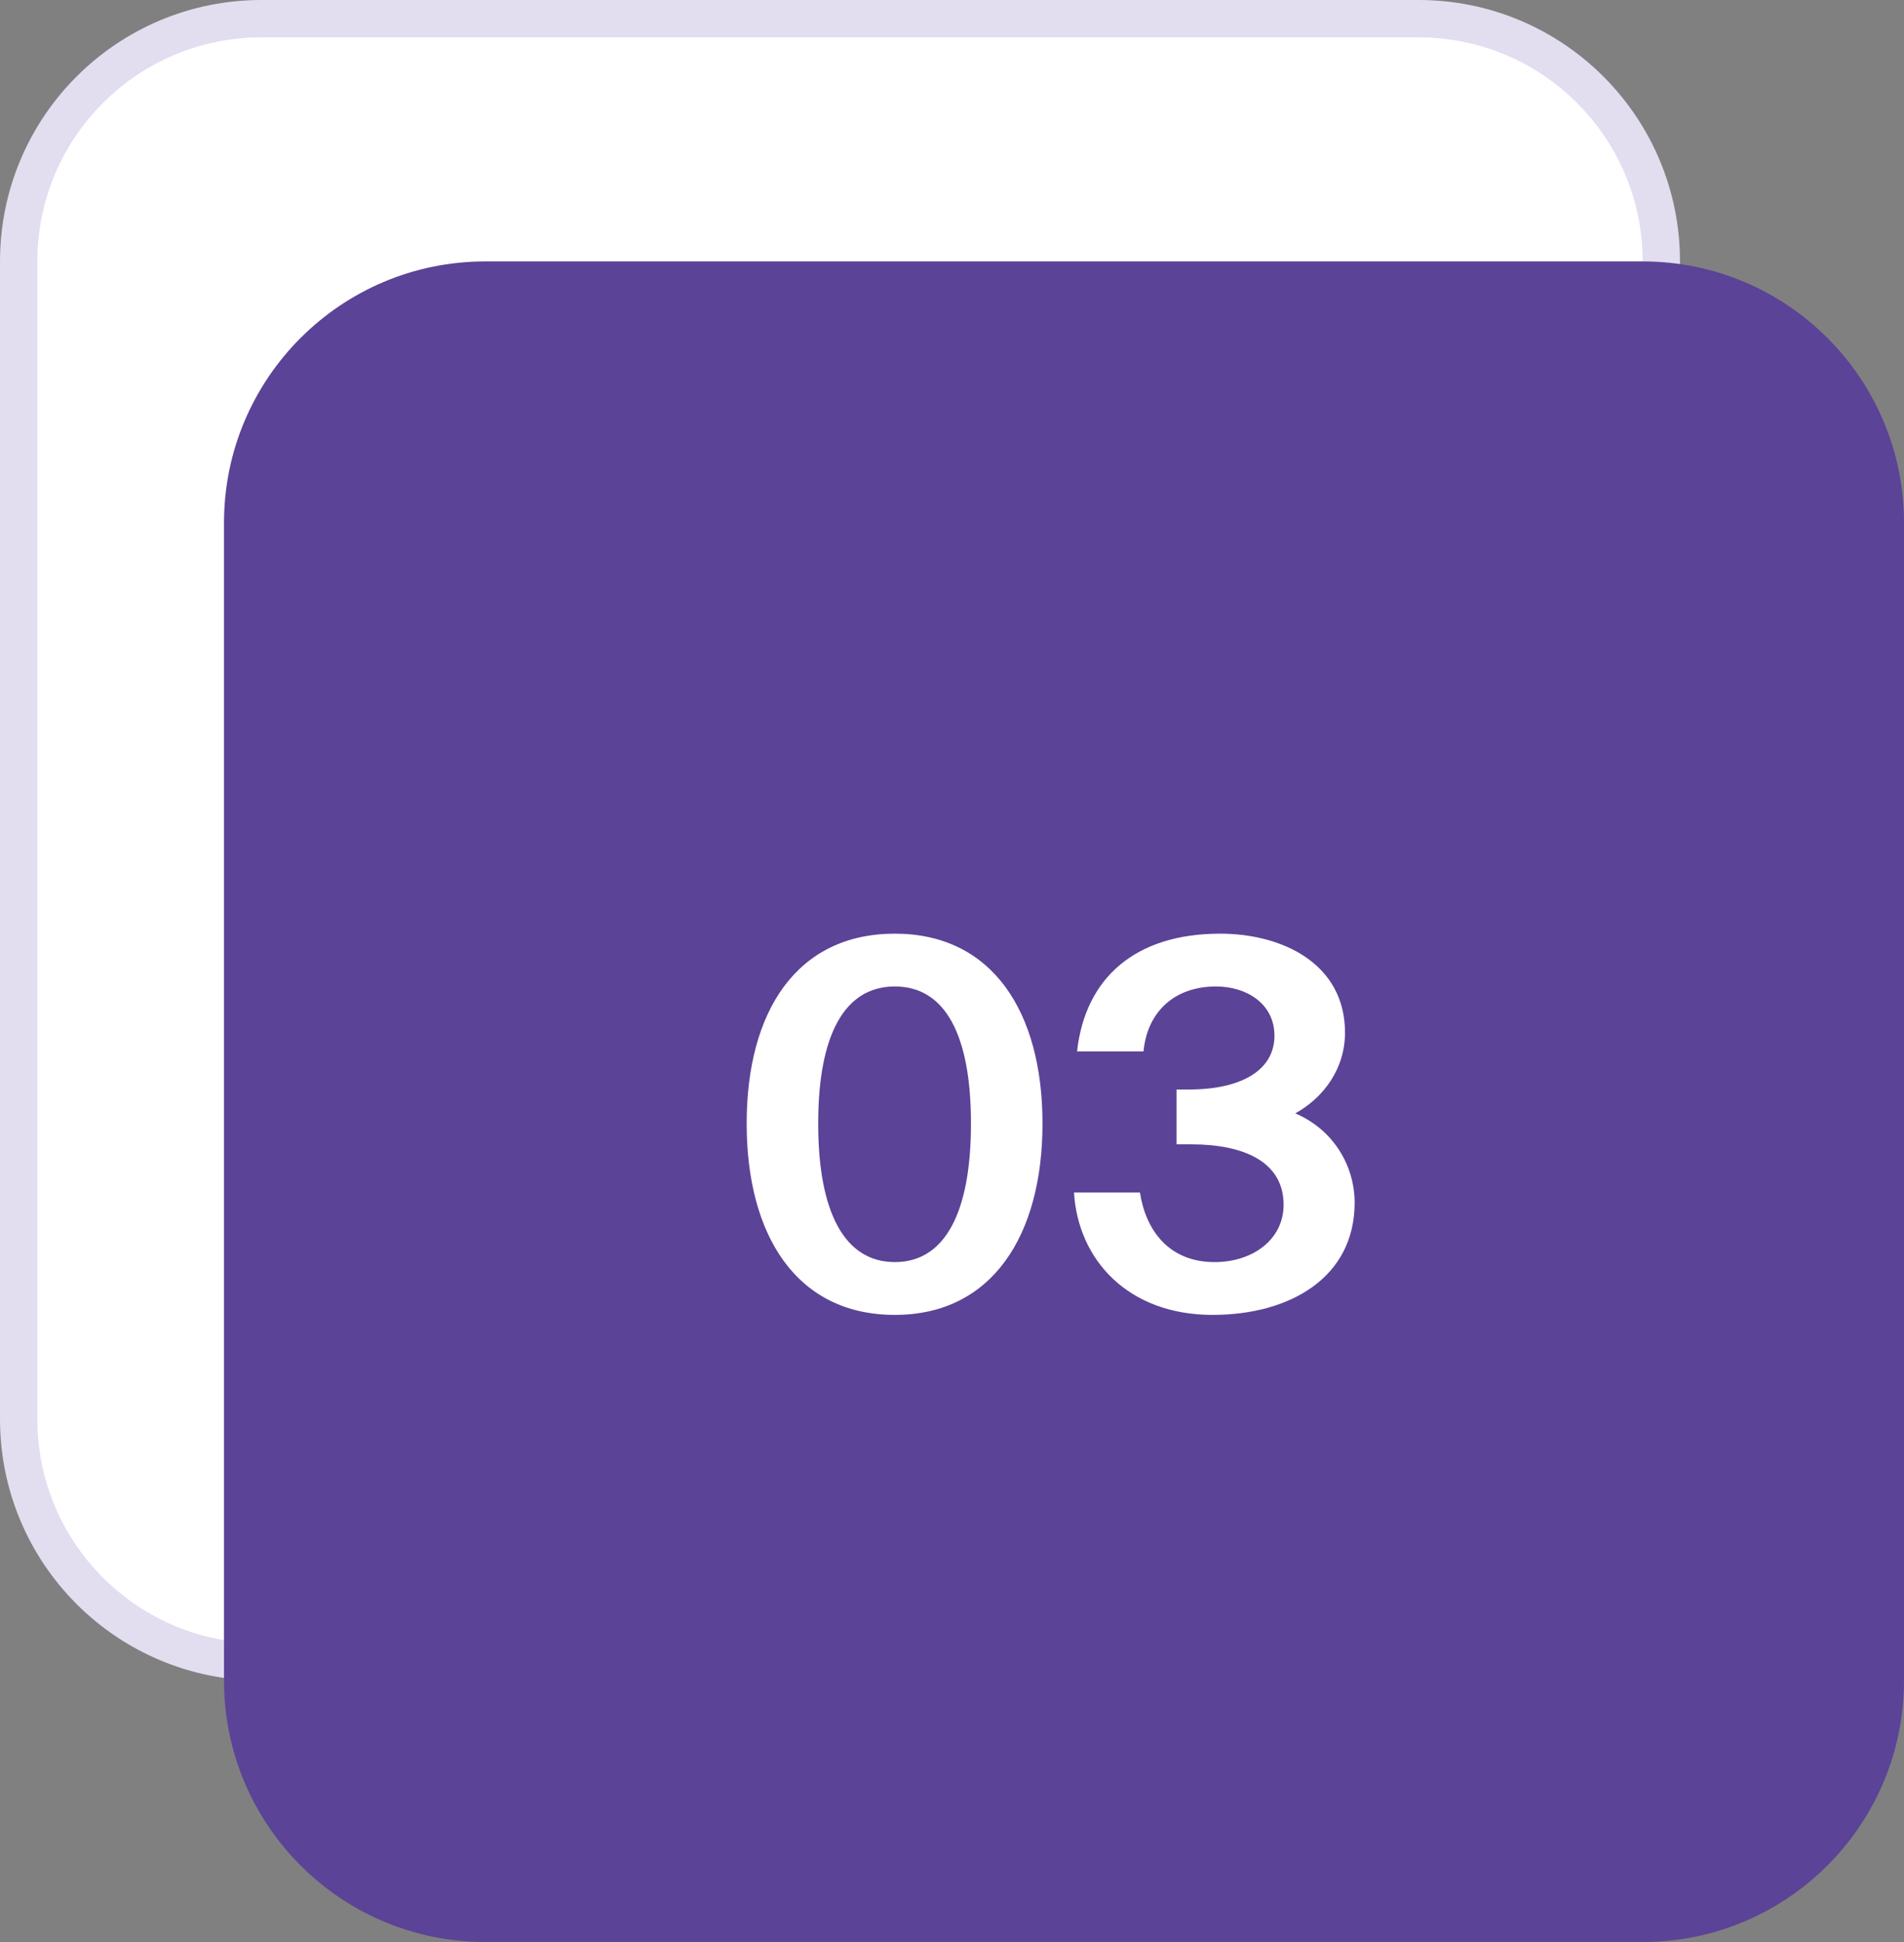<?xml version="1.0" encoding="UTF-8"?> <svg xmlns="http://www.w3.org/2000/svg" width="51" height="52" viewBox="0 0 51 52" fill="none"><rect x="0" y="0" width="51" height="52" fill="#808080" stroke="none"/><g clip-path="url(#clip0_1946_21)"><path d="M38 0.5H7C3.41 0.5 0.5 3.41 0.5 7V38C0.5 41.59 3.41 44.5 7 44.5H38C41.59 44.5 44.5 41.59 44.5 38V7C44.5 3.41 41.59 0.5 38 0.5Z" fill="white" stroke="#E2DDEF"></path><path d="M44 7H13C9.134 7 6 10.134 6 14V45C6 48.866 9.134 52 13 52H44C47.866 52 51 48.866 51 45V14C51 10.134 47.866 7 44 7Z" fill="#5B4397"></path><path d="M23.969 35.208C21.332 35.208 20 33.074 20 30.084C20 27.093 21.332 25 23.969 25C26.579 25 27.924 27.093 27.924 30.084C27.924 33.074 26.579 35.208 23.969 35.208ZM23.969 33.794C25.315 33.794 26.008 32.462 26.008 30.084C26.008 27.705 25.315 26.414 23.969 26.414C22.623 26.414 21.916 27.705 21.916 30.084C21.916 32.462 22.623 33.794 23.969 33.794ZM32.533 33.794C33.566 33.794 34.382 33.183 34.382 32.258C34.382 31.103 33.308 30.641 31.908 30.641H31.514V29.173H31.84C33.254 29.173 34.137 28.656 34.137 27.732C34.137 26.876 33.39 26.414 32.574 26.414C31.432 26.414 30.726 27.12 30.63 28.153H28.85C29.067 26.183 30.413 25 32.683 25C34.328 25 36.027 25.788 36.027 27.651C36.027 28.616 35.456 29.39 34.695 29.812C35.714 30.247 36.285 31.212 36.285 32.204C36.285 34.202 34.559 35.208 32.479 35.208C30.223 35.208 28.877 33.74 28.768 31.932H30.535C30.685 32.924 31.297 33.794 32.533 33.794Z" fill="white"></path></g><defs><clipPath id="clip0_1946_21"><rect width="51" height="52" fill="white"></rect></clipPath></defs></svg> 